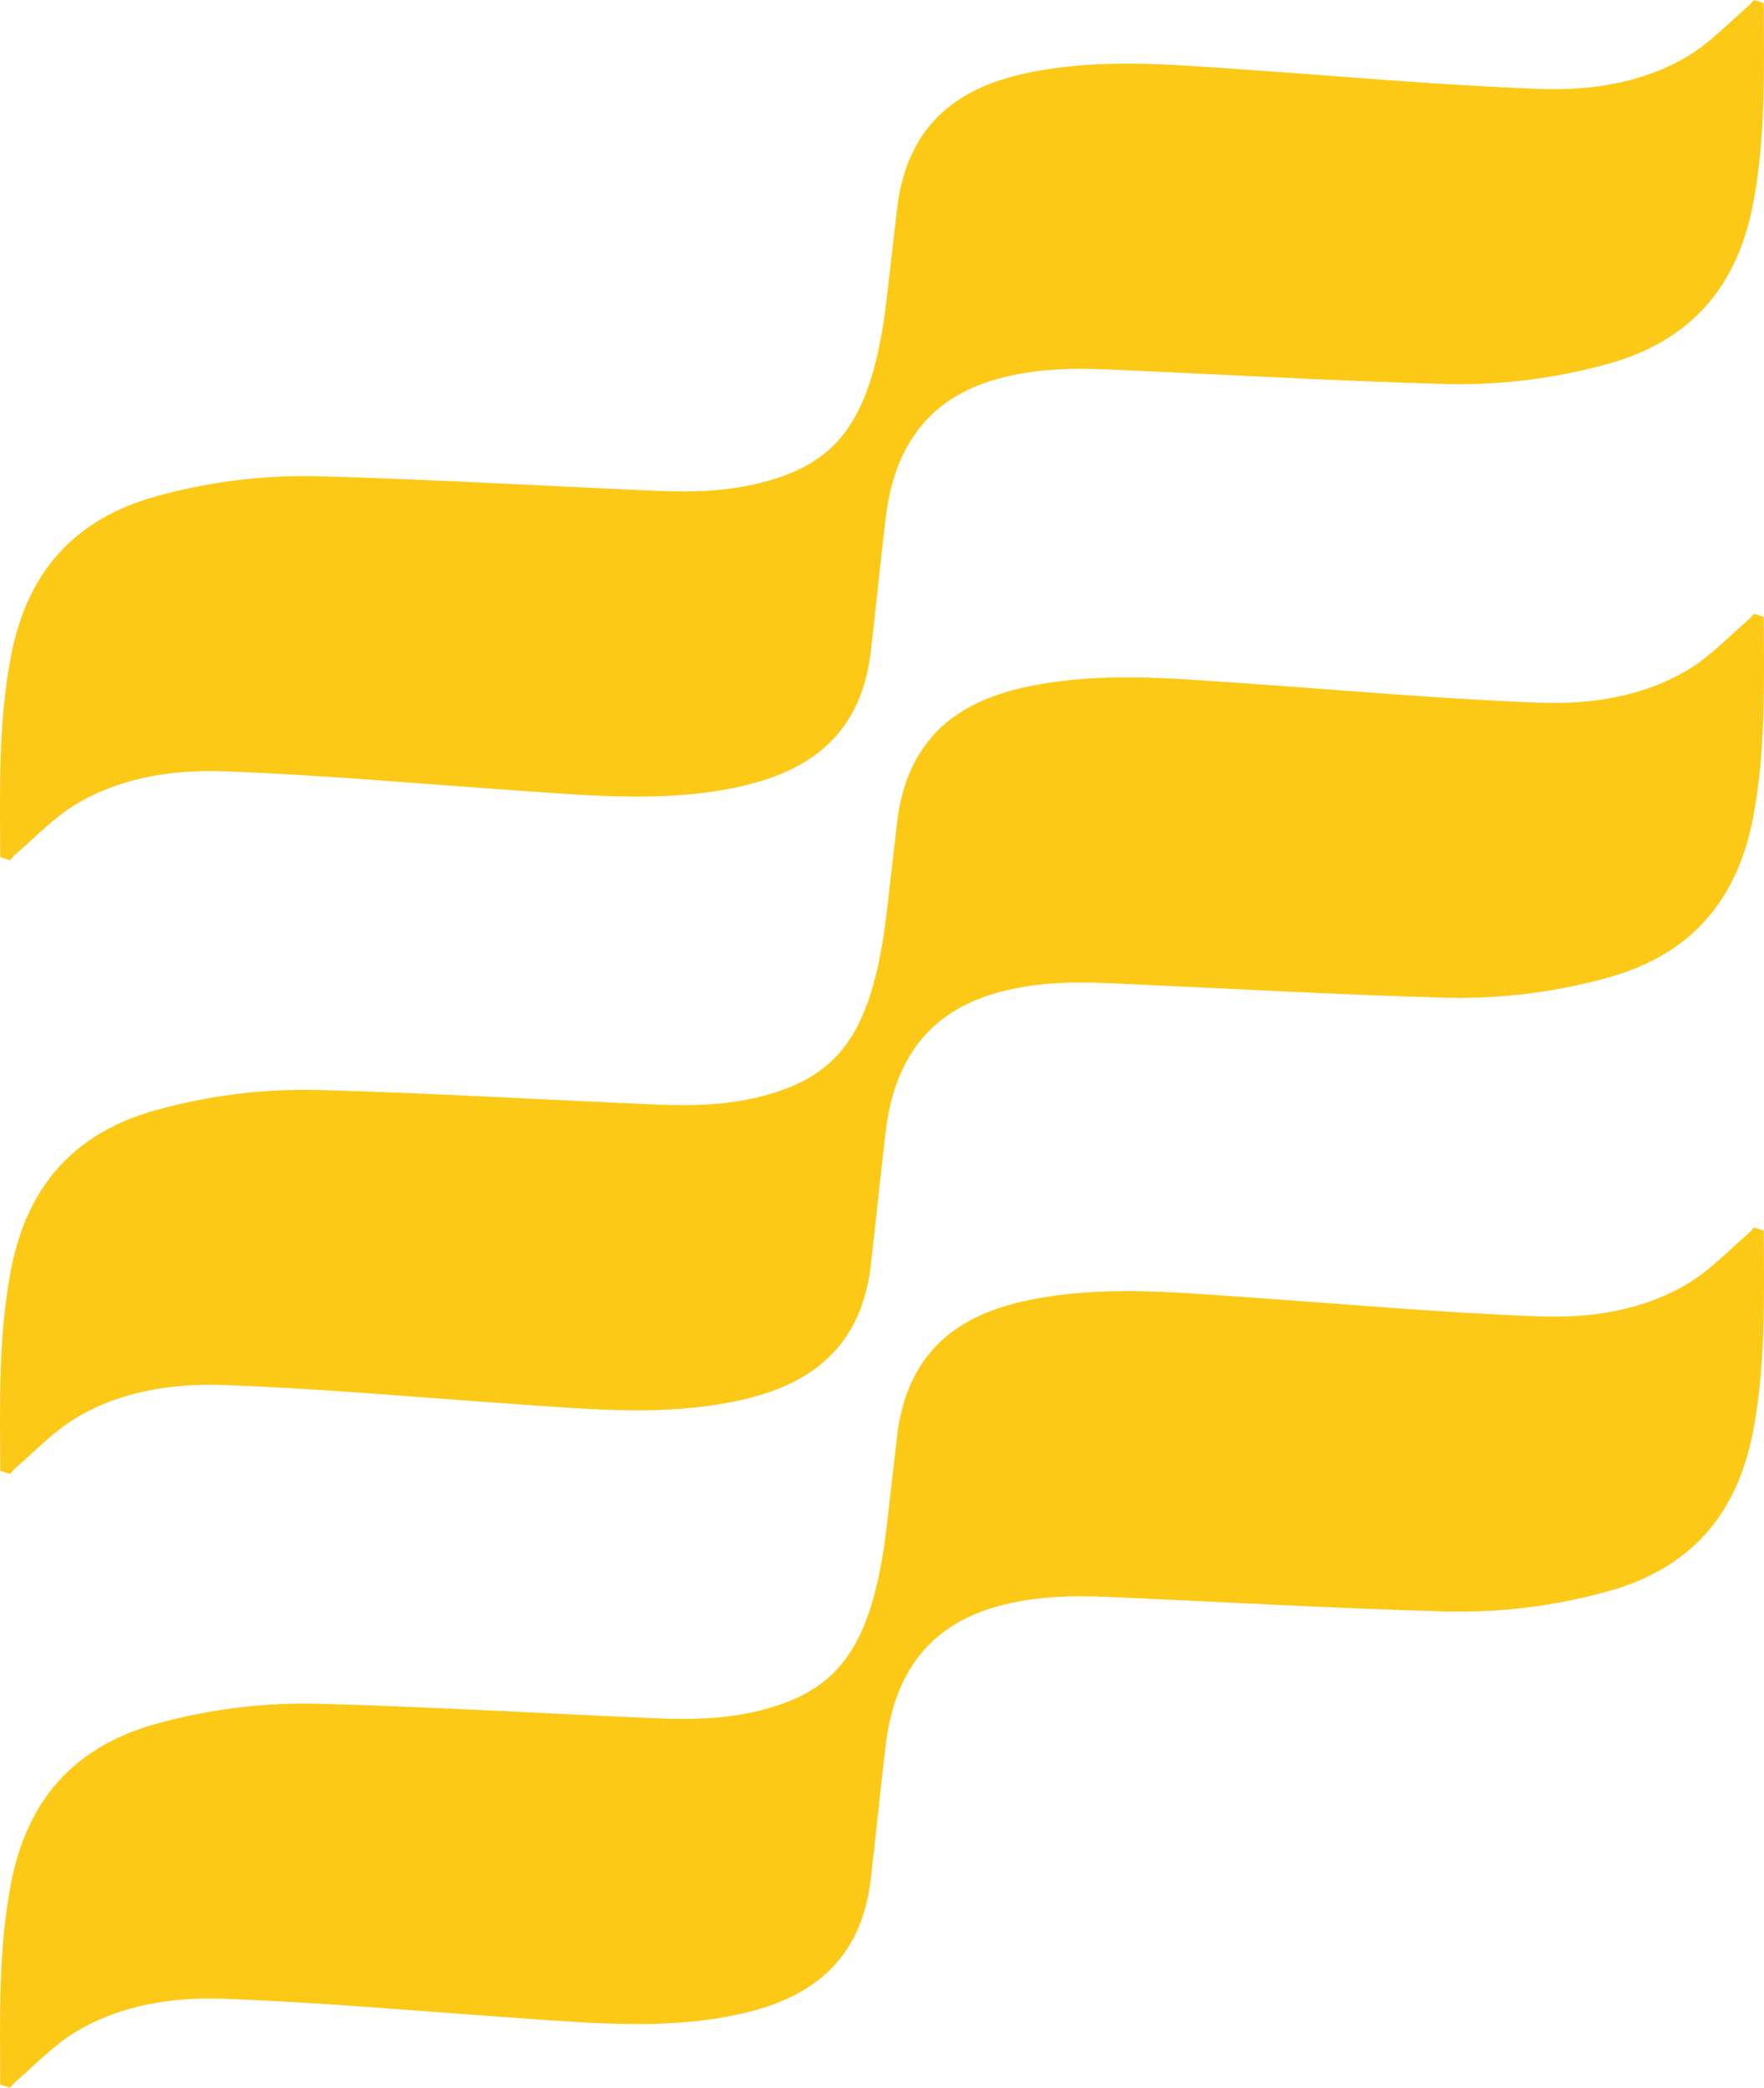 <?xml version="1.0" encoding="UTF-8"?>
<svg id="Brysa_Brand_Icon" xmlns="http://www.w3.org/2000/svg" viewBox="0 0 422.64 500">
  <defs>
    <style>
      .cls-1 {
        fill: #fcc917;
      }
    </style>
  </defs>
  <path class="cls-1" d="M420.01,48.91c-3.85,19.99-15.09,32.8-34.82,38.26-12.83,3.55-25.95,5.15-39.11,4.79-26.91-.74-53.8-2.32-80.7-3.48-9.03-.39-17.97-.14-26.83,2.4-16.11,4.62-23.91,15.96-26.15,31.69-.61,4.31-2.75,24.77-3.78,33.61-2.57,22.01-17.65,29.26-31.87,32.32-17.32,3.72-34.8,2.07-52.24.87-23.57-1.62-47.12-3.77-70.72-4.64-12.29-.45-24.77,1.39-35.64,7.92-5.28,3.17-9.66,7.86-14.38,11.92-.48.41-.9.9-1.35,1.46l-2.36-.75c-.07-16.1-.5-32.19,2.57-48.16,3.85-19.99,15.09-32.8,34.82-38.26,12.83-3.55,25.95-5.15,39.11-4.79,26.91.74,53.8,2.32,80.7,3.48,9.03.39,17.97.14,26.83-2.4,16.11-4.62,23.94-13.91,27.7-38.56.58-3.81,2.1-17.68,3.13-26.52,2.57-22.01,16.74-29.48,30.97-32.54,17.32-3.72,34.8-2.07,52.24-.87,23.57,1.62,47.12,3.77,70.72,4.64,12.29.45,24.77-1.39,35.64-7.92,5.28-3.17,9.66-7.86,14.38-11.92.48-.41.9-.9,1.35-1.46l2.36.75c.07,16.1.5,32.19-2.57,48.16ZM422.58,147.74l-2.36-.75c-.45.56-.87,1.05-1.35,1.46-4.72,4.07-9.1,8.75-14.38,11.92-10.86,6.53-23.35,8.37-35.64,7.92-23.6-.87-47.15-3.02-70.72-4.64-17.44-1.2-34.93-2.85-52.24.87-14.22,3.05-28.39,10.53-30.97,32.54-1.03,8.84-2.55,22.71-3.13,26.52-3.75,24.64-11.59,33.93-27.7,38.56-8.86,2.54-17.8,2.79-26.83,2.4-26.9-1.16-53.79-2.74-80.7-3.48-13.16-.36-26.28,1.24-39.11,4.79-19.73,5.46-30.97,18.27-34.82,38.26C-.44,320.07,0,336.16.06,352.26l2.36.75c.45-.56.87-1.05,1.35-1.46,4.72-4.07,9.1-8.75,14.38-11.92,10.86-6.53,23.35-8.37,35.64-7.92,23.6.87,47.15,3.02,70.72,4.64,17.44,1.2,34.93,2.85,52.24-.87,14.22-3.05,29.29-10.31,31.87-32.32,1.03-8.84,3.17-29.3,3.78-33.61,2.23-15.73,10.03-27.07,26.15-31.69,8.86-2.54,17.8-2.79,26.83-2.4,26.9,1.16,53.79,2.74,80.7,3.48,13.16.36,26.28-1.24,39.11-4.79,19.73-5.46,30.97-18.27,34.82-38.26,3.07-15.98,2.64-32.06,2.57-48.16ZM422.58,294.73l-2.36-.75c-.45.56-.87,1.05-1.35,1.46-4.72,4.07-9.1,8.75-14.38,11.92-10.86,6.53-23.35,8.37-35.64,7.92-23.6-.87-47.15-3.02-70.72-4.64-17.44-1.2-34.93-2.85-52.24.87-14.22,3.05-28.39,10.53-30.97,32.54-1.03,8.84-2.55,22.71-3.13,26.52-3.75,24.64-11.59,33.93-27.7,38.56-8.86,2.54-17.8,2.79-26.83,2.4-26.9-1.16-53.79-2.74-80.7-3.48-13.16-.36-26.28,1.24-39.11,4.79-19.73,5.46-30.97,18.27-34.82,38.26C-.44,467.06,0,483.15.06,499.25l2.36.75c.45-.56.87-1.05,1.35-1.46,4.72-4.07,9.1-8.75,14.38-11.92,10.86-6.53,23.35-8.37,35.64-7.92,23.6.87,47.15,3.02,70.72,4.64,17.44,1.2,34.93,2.85,52.24-.87,14.22-3.05,29.29-10.31,31.87-32.32,1.03-8.84,3.17-29.3,3.78-33.61,2.23-15.73,10.03-27.07,26.15-31.69,8.86-2.54,17.8-2.79,26.83-2.4,26.9,1.16,53.79,2.74,80.7,3.48,13.16.36,26.28-1.24,39.11-4.79,19.73-5.46,30.97-18.27,34.82-38.26,3.07-15.98,2.64-32.06,2.57-48.16Z"/>
</svg>